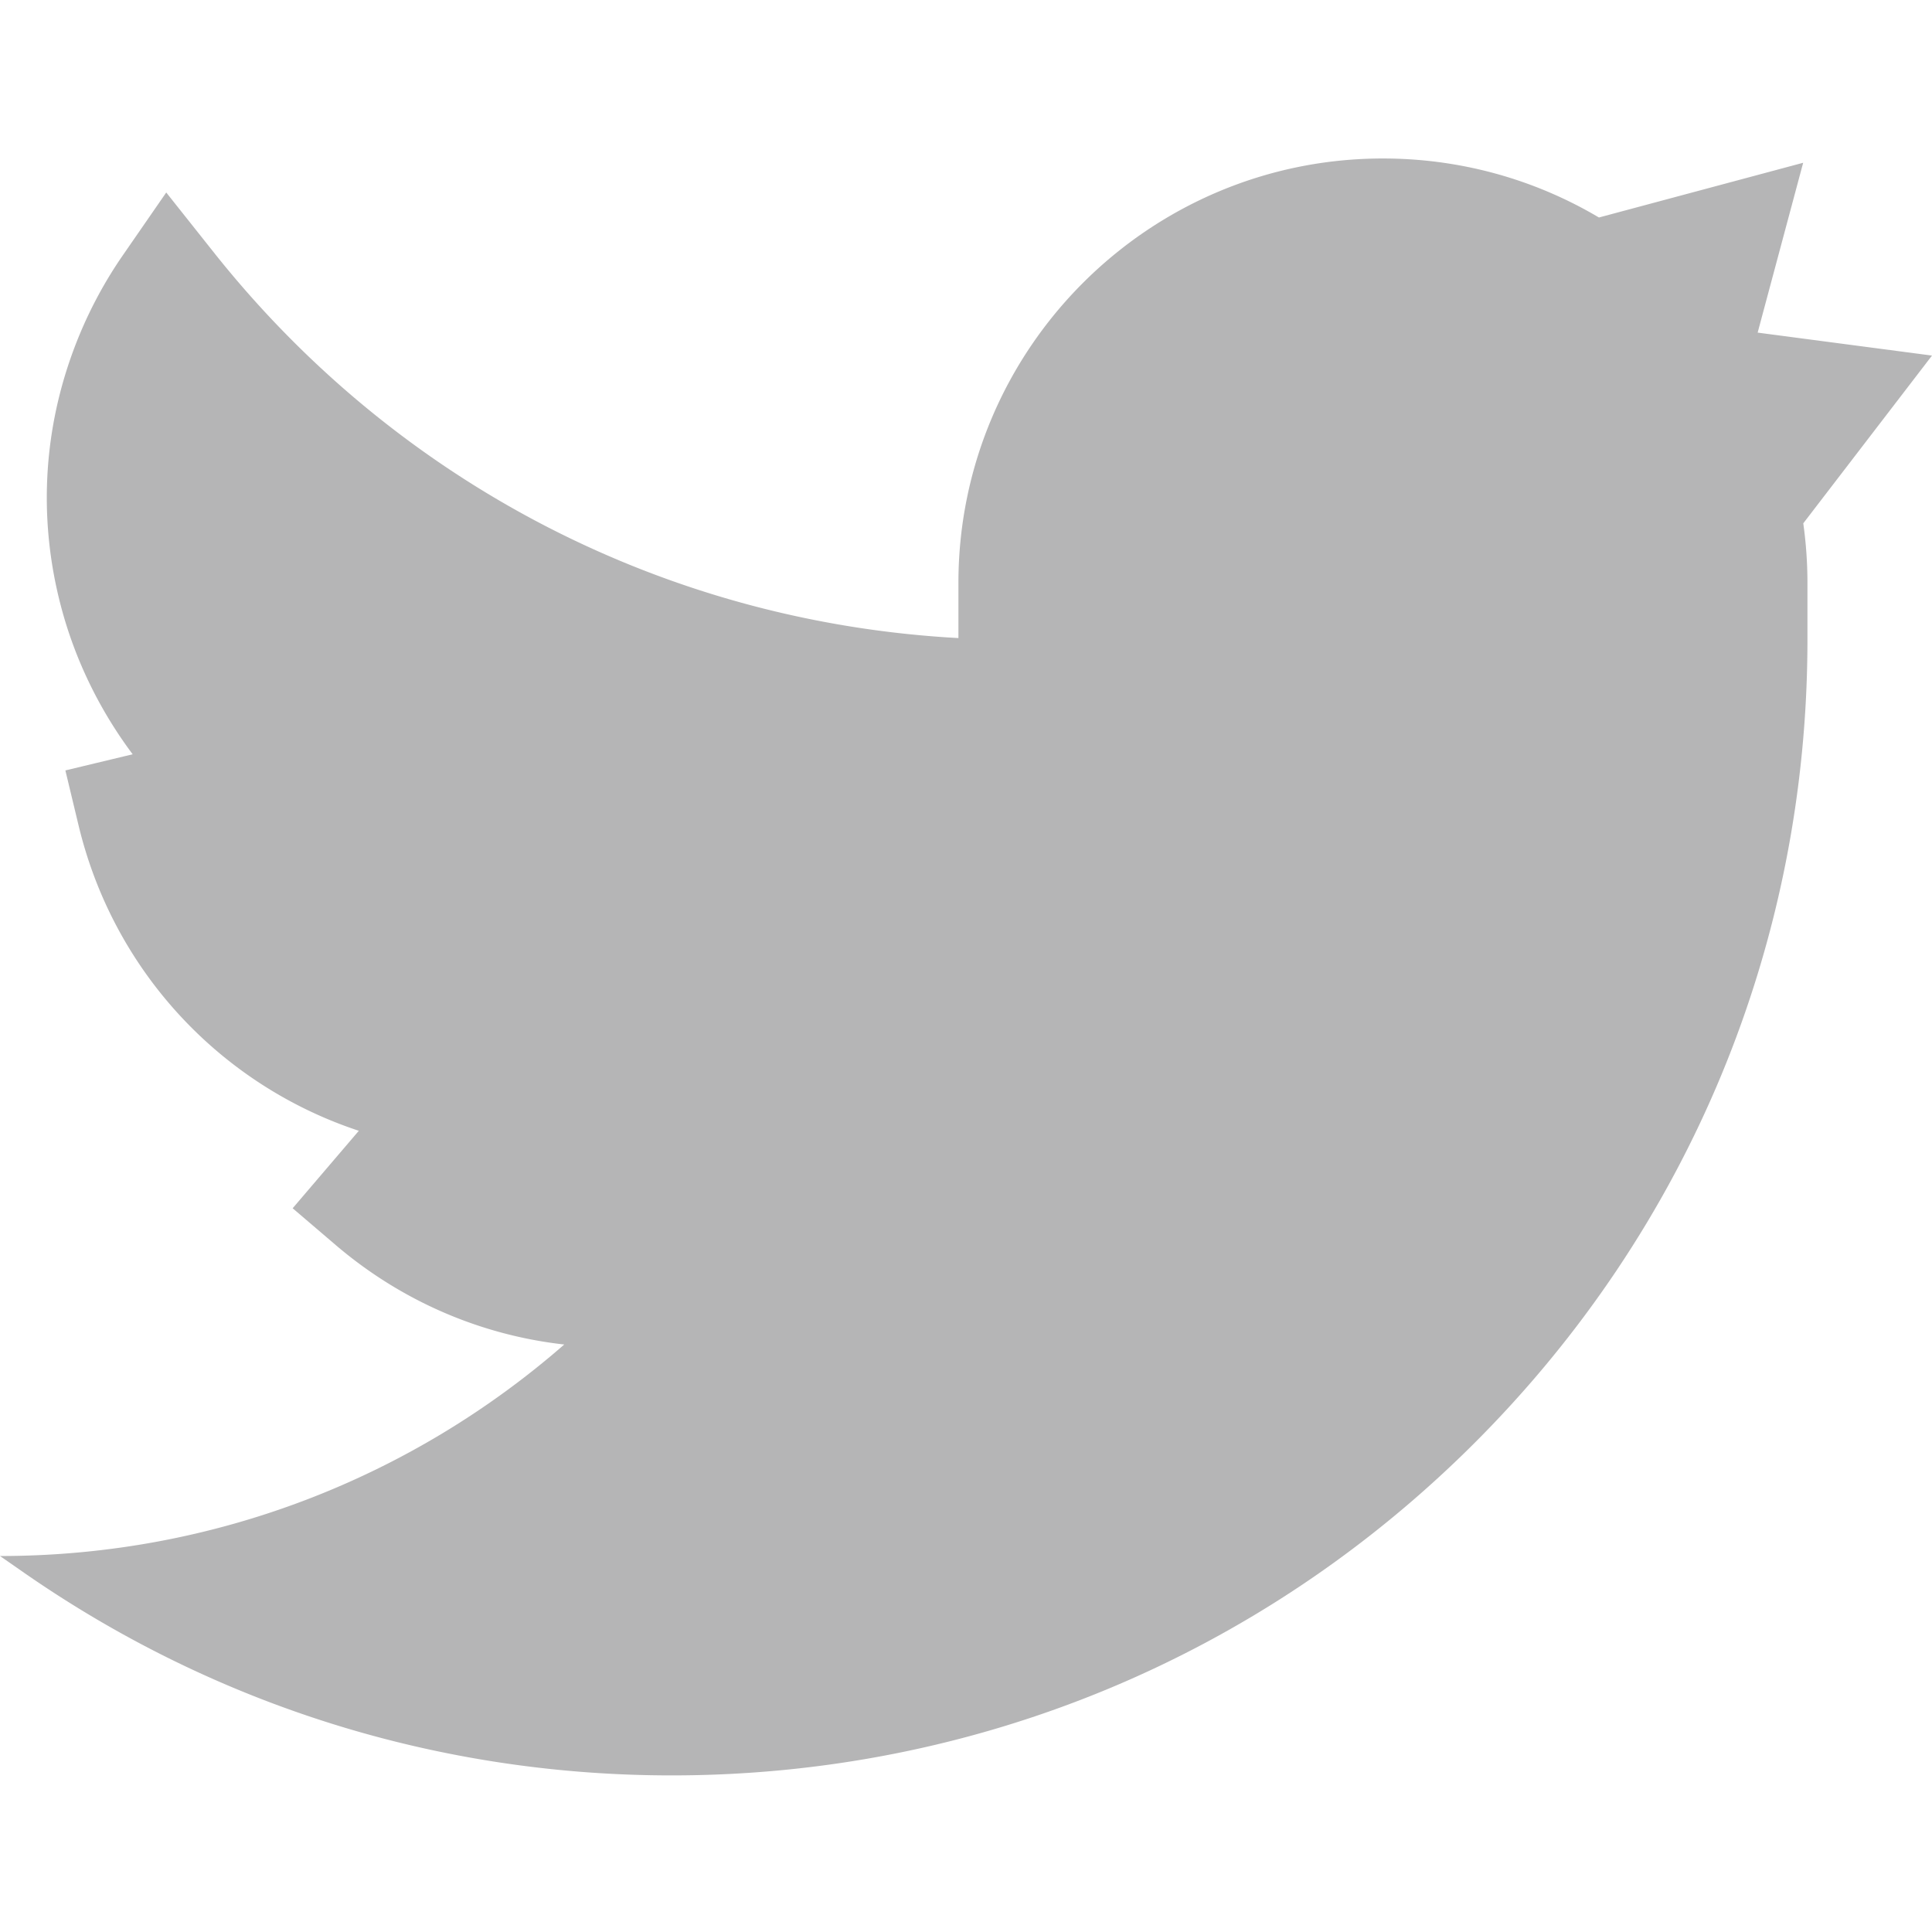 <svg xmlns="http://www.w3.org/2000/svg" height="512" viewBox="0 -41 512 511" width="512"><path d="M512 52.73l-46.203-6.085 12.062-45.012-54.125 14.504C406.434 5.887 386.79.5 366.492.5c-62.031 0-112.5 50.469-112.5 112.5v14.594C176.57 123.383 105.301 86.652 56.637 25.359L44.055 9.512 32.55 26.156a113.62 113.62 0 0 0-11.489 21.098c-9.542 23.039-11.234 47.93-4.886 71.988 3.73 14.153 10.25 27.492 18.984 39.149l-17.832 4.28 3.5 14.587c9.3 38.726 37.746 68.851 74.266 80.914l-17.535 20.531 11.406 9.742c17.238 14.723 38.238 23.864 60.57 26.364C109.551 349.71 57.246 370.859 0 370.859l6.441 4.477C56.97 410.44 116.29 429 177.992 429c80.403 0 155.988-31.309 212.84-88.16 56.852-56.852 88.16-132.442 88.16-212.84v-15c0-5.293-.37-10.59-1.105-15.813zm0 0" fill="#B5B5B6"/></svg>